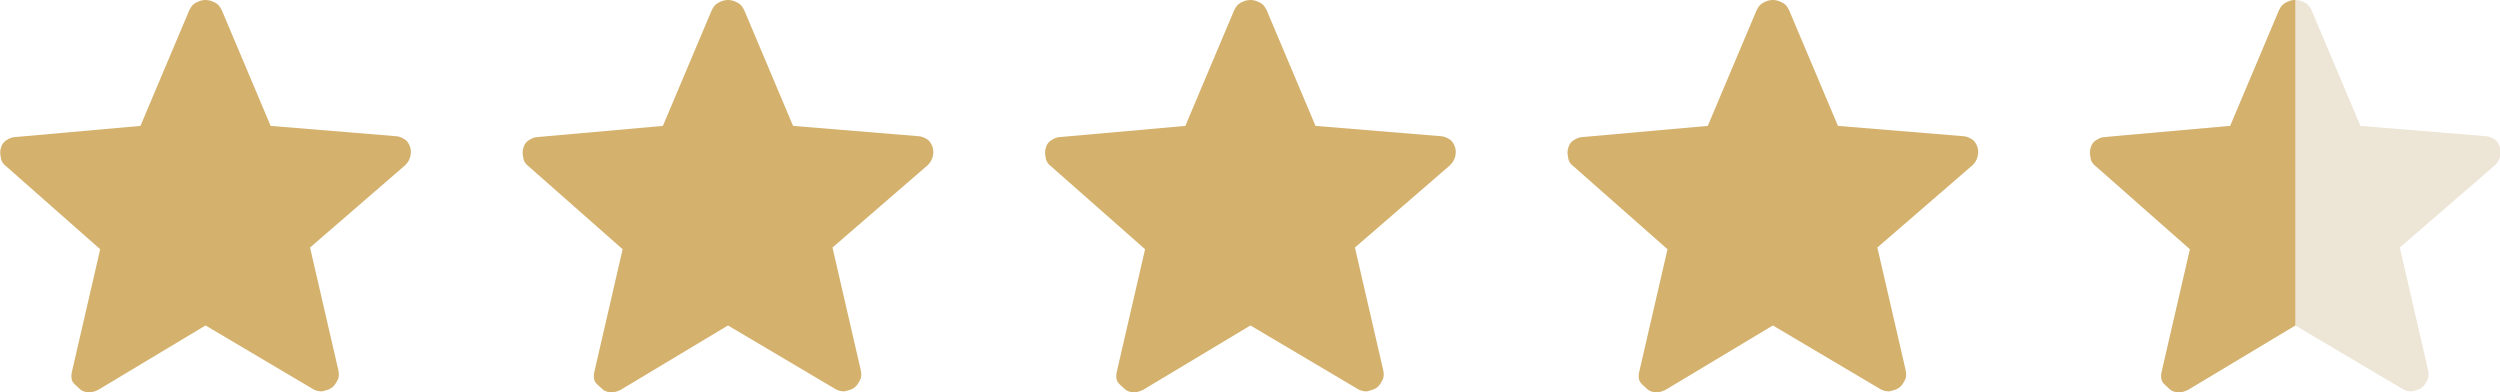 <?xml version="1.0" encoding="UTF-8"?>
<svg id="Ebene_1" data-name="Ebene 1" xmlns="http://www.w3.org/2000/svg" version="1.1" viewBox="0 0 291.9 45.8">
  <defs>
    <style>
      .cls-1 {
        fill: #d4b16c;
      }

      .cls-1, .cls-2 {
        stroke-width: 0px;
      }

      .cls-2 {
        fill: #ede5d6;
      }
    </style>
  </defs>
  <g>
    <path class="cls-2" d="M268,38l-12.5,7.5c-.4.2-.7.3-1.1.3s-.8-.1-1.1-.4c-.3-.3-.6-.5-.8-.8s-.2-.8-.1-1.2l3.3-14.3-11-9.7c-.4-.3-.6-.7-.6-1-.1-.4-.1-.8,0-1.1.1-.4.3-.7.6-.9s.7-.4,1.1-.4l14.6-1.3,5.7-13.5c.2-.4.4-.7.8-.9S267.6,0,268,0s.7.1,1.1.3c.4.2.6.5.8.9l5.7,13.5,14.6,1.2c.4,0,.8.2,1.1.4.3.2.5.6.6.9.1.4.1.7,0,1.1s-.3.7-.6,1l-11.1,9.6,3.3,14.3c.1.4.1.9-.1,1.2-.2.4-.4.7-.7.9-.3.2-.7.3-1.1.4-.4,0-.8-.1-1.1-.3,0,0-12.5-7.4-12.5-7.4Z"/>
    <path class="cls-1" d="M24,38l-12.5,7.5c-.4.2-.7.3-1.1.3s-.8-.1-1.1-.4-.6-.5-.8-.8-.2-.8-.1-1.2l3.3-14.3L.7,19.4c-.4-.3-.6-.7-.6-1C0,18,0,17.6.1,17.3c.1-.4.3-.7.6-.9.3-.2.7-.4,1.1-.4l14.6-1.3L22.1,1.2c.2-.4.4-.7.8-.9S23.6,0,24,0s.7.1,1.1.3c.4.2.6.5.8.9l5.7,13.5,14.6,1.2c.4,0,.8.2,1.1.4.3.2.5.6.6.9.1.4.1.7,0,1.1s-.3.7-.6,1l-11.1,9.6,3.3,14.3c.1.4.1.9-.1,1.2-.2.4-.4.7-.7.9s-.7.3-1.1.4c-.4,0-.8-.1-1.1-.3,0,0-12.5-7.4-12.5-7.4Z"/>
    <path class="cls-1" d="M85,38l-12.5,7.5c-.4.2-.7.3-1.1.3s-.8-.1-1.1-.4c-.3-.3-.6-.5-.8-.8-.2-.3-.2-.8-.1-1.2l3.3-14.3-11-9.7c-.4-.3-.6-.7-.6-1-.1-.4-.1-.8,0-1.1.1-.4.3-.7.6-.9s.7-.4,1.1-.4l14.6-1.3,5.7-13.5c.2-.4.4-.7.8-.9C84.3.1,84.6,0,85,0s.7.1,1.1.3c.4.2.6.5.8.9l5.7,13.5,14.6,1.2c.4,0,.8.2,1.1.4.3.2.5.6.6.9.1.4.1.7,0,1.1s-.3.7-.6,1l-11.1,9.6,3.3,14.3c.1.4.1.9-.1,1.2-.2.4-.4.7-.7.9-.3.2-.7.3-1.1.4-.4,0-.8-.1-1.1-.3,0,0-12.5-7.4-12.5-7.4Z"/>
    <path class="cls-1" d="M146,38l-12.5,7.5c-.4.2-.7.3-1.1.3s-.8-.1-1.1-.4c-.3-.3-.6-.5-.8-.8s-.2-.8-.1-1.2l3.3-14.3-11-9.7c-.4-.3-.6-.7-.6-1-.1-.4-.1-.8,0-1.1.1-.4.3-.7.6-.9.3-.2.7-.4,1.1-.4l14.6-1.3,5.7-13.5c.2-.4.4-.7.8-.9.4-.2.7-.3,1.1-.3s.7.1,1.1.3c.4.2.6.5.8.9l5.7,13.5,14.6,1.2c.4,0,.8.2,1.1.4.3.2.5.6.6.9.1.4.1.7,0,1.1s-.3.7-.6,1l-11.1,9.6,3.3,14.3c.1.4.1.9-.1,1.2-.2.4-.4.7-.7.9s-.7.3-1.1.4c-.4,0-.8-.1-1.1-.3,0,0-12.5-7.4-12.5-7.4Z"/>
    <path class="cls-1" d="M207,38l-12.5,7.5c-.4.2-.7.3-1.1.3s-.8-.1-1.1-.4c-.3-.3-.6-.5-.8-.8s-.2-.8-.1-1.2l3.3-14.3-11-9.7c-.4-.3-.6-.7-.6-1-.1-.4-.1-.8,0-1.1.1-.4.3-.7.6-.9s.7-.4,1.1-.4l14.6-1.3,5.7-13.5c.2-.4.4-.7.8-.9.4-.2.7-.3,1.1-.3s.7.1,1.1.3c.4.2.6.5.8.9l5.7,13.5,14.6,1.2c.4,0,.8.2,1.1.4.3.2.5.6.6.9.1.4.1.7,0,1.1s-.3.7-.6,1l-11.1,9.6,3.3,14.3c.1.4.1.9-.1,1.2-.2.4-.4.7-.7.9s-.7.3-1.1.4c-.4,0-.8-.1-1.1-.3,0,0-12.5-7.4-12.5-7.4Z"/>
  </g>
  <path class="cls-1" d="M268,0c-.4,0-.7.1-1.1.3-.4.2-.6.5-.8.9l-5.7,13.5-14.6,1.3c-.4,0-.8.2-1.1.4-.3.2-.5.5-.6.9-.1.3-.1.7,0,1.1,0,.3.2.7.6,1l11,9.7-3.3,14.3c-.1.4-.1.9.1,1.2s.5.5.8.8.7.4,1.1.4.7-.1,1.1-.3l12.5-7.5V0Z"/>
</svg>